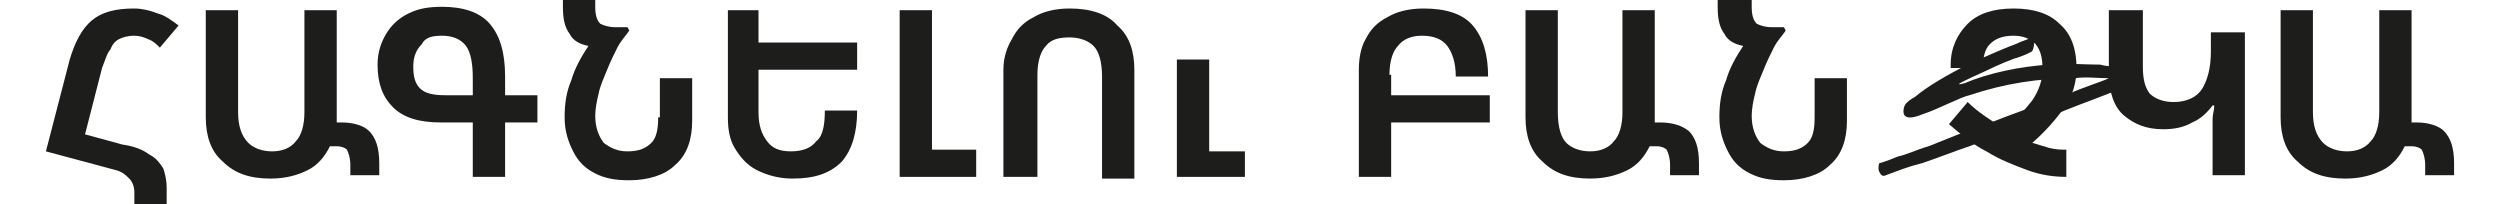 <?xml version="1.0" encoding="utf-8"?>
<!-- Generator: Adobe Illustrator 26.4.1, SVG Export Plug-In . SVG Version: 6.00 Build 0)  -->
<svg version="1.1" id="Слой_1" xmlns="http://www.w3.org/2000/svg" xmlns:xlink="http://www.w3.org/1999/xlink" x="0px" y="0px"
	 viewBox="0 0 147 12" style="enable-background:new 0 0 147 12;" xml:space="preserve">
<style type="text/css">
	.st0{fill:#1D1D1B;}
</style>
<g>
	<g>
		<g>
			<g>
				<g>
					<path class="st0" d="M6.5,2.9C6.6,2.6,6.8,2.4,7,2.3c0.2-0.1,0.5-0.2,0.9-0.2c0.3,0,0.6,0.1,0.8,0.2C9,2.4,9.2,2.6,9.4,2.8
						l1.1-1.3c-0.4-0.3-0.8-0.6-1.2-0.7C8.8,0.6,8.3,0.5,7.9,0.5C6.8,0.5,6,0.7,5.4,1.2c-0.6,0.5-1,1.3-1.3,2.3L2.7,8.9L6.8,10
						c0.4,0.1,0.6,0.3,0.8,0.5c0.2,0.2,0.3,0.5,0.3,0.8V12h1.9v-1c0-0.4-0.1-0.8-0.2-1.1C9.4,9.6,9.2,9.3,8.8,9.1
						C8.4,8.8,7.9,8.6,7.2,8.5L5,7.9L6,4C6.2,3.5,6.3,3.1,6.5,2.9"/>
					<path class="st0" d="M20.1,7.2c-0.1,0-0.2,0-0.3,0c0-0.1,0-0.2,0-0.3V0.6h-1.9v6c0,0.8-0.2,1.4-0.5,1.7
						c-0.3,0.4-0.8,0.6-1.4,0.6c-0.6,0-1.1-0.2-1.4-0.5C14.2,8,14,7.4,14,6.6v-6h-1.9v6.3c0,1.1,0.3,2,1,2.6c0.7,0.7,1.6,1,2.8,1
						c0.9,0,1.6-0.2,2.2-0.5c0.6-0.3,1-0.8,1.3-1.4c0.1,0,0.2,0,0.4,0c0.3,0,0.5,0.1,0.6,0.2c0.1,0.2,0.2,0.5,0.2,0.9v0.6h1.7V9.6
						c0-0.9-0.2-1.5-0.6-1.9C21.4,7.4,20.8,7.2,20.1,7.2"/>
					<path class="st0" d="M29.7,4.5c0-1.4-0.3-2.4-0.9-3.1c-0.6-0.7-1.6-1-2.8-1c-0.8,0-1.4,0.1-2,0.4c-0.6,0.3-1,0.7-1.3,1.2
						c-0.3,0.5-0.5,1.1-0.5,1.8c0,1.1,0.3,1.9,0.9,2.5c0.6,0.6,1.5,0.9,2.8,0.9h1.9v3.2h1.9V7.2h1.9V5.6h-1.9V4.5z M27.8,5.6h-1.6
						c-0.7,0-1.2-0.1-1.5-0.4c-0.3-0.3-0.4-0.7-0.4-1.3c0-0.6,0.2-1,0.5-1.3C25,2.2,25.4,2.1,26,2.1c0.6,0,1.1,0.2,1.4,0.6
						c0.3,0.4,0.4,1.1,0.4,1.9V5.6z"/>
					<path class="st0" d="M38.7,6.9c0,0.7-0.1,1.2-0.4,1.5c-0.3,0.3-0.7,0.5-1.4,0.5c-0.6,0-1-0.2-1.4-0.5c-0.3-0.4-0.5-0.9-0.5-1.6
						c0-0.4,0.1-0.9,0.2-1.3c0.1-0.5,0.3-0.9,0.5-1.4c0.2-0.5,0.4-0.9,0.6-1.3c0.2-0.4,0.5-0.7,0.7-1l-0.1-0.2h-0.7
						c-0.4,0-0.7-0.1-0.9-0.2c-0.2-0.2-0.3-0.5-0.3-1V0h-1.9v0.4c0,0.7,0.1,1.2,0.4,1.6c0.2,0.4,0.6,0.6,1.1,0.7
						c-0.4,0.6-0.8,1.3-1,2c-0.3,0.7-0.4,1.4-0.4,2.2c0,0.8,0.2,1.4,0.5,2c0.3,0.6,0.7,1,1.3,1.3c0.6,0.3,1.2,0.4,2,0.4
						c1.1,0,2.1-0.3,2.7-0.9c0.7-0.6,1-1.5,1-2.6V4.6h-1.9V6.9z"/>
					<path class="st0" d="M44.7,0.6h-1.9v6.3c0,0.7,0.1,1.3,0.4,1.8c0.3,0.5,0.7,1,1.3,1.3c0.6,0.3,1.3,0.5,2.1,0.5
						c1.3,0,2.2-0.3,2.9-1c0.6-0.7,0.9-1.7,0.9-3h-1.9c0,0.8-0.1,1.5-0.5,1.8c-0.3,0.4-0.8,0.6-1.5,0.6c-0.7,0-1.1-0.2-1.4-0.6
						c-0.3-0.4-0.5-0.9-0.5-1.7V4.1h5.8V2.5h-5.8V0.6z"/>
					<polygon class="st0" points="54.8,0.6 52.9,0.6 52.9,10.4 57.4,10.4 57.4,8.8 54.8,8.8 					"/>
					<path class="st0" d="M62.9,0.5c-0.9,0-1.6,0.2-2.1,0.5c-0.6,0.3-1,0.7-1.3,1.3C59.2,2.8,59,3.4,59,4.1v6.3H61v-6
						c0-0.8,0.2-1.4,0.5-1.7c0.3-0.4,0.8-0.5,1.4-0.5c0.6,0,1.1,0.2,1.4,0.5c0.3,0.3,0.5,0.9,0.5,1.8v6h1.9V4.1c0-1.1-0.3-2-1-2.6
						C65.1,0.8,64.1,0.5,62.9,0.5"/>
					<polygon class="st0" points="71.1,3.5 69.2,3.5 69.2,10.4 73.2,10.4 73.2,8.9 71.1,8.9 					"/>
					<path class="st0" d="M81.7,4.4c0-0.8,0.2-1.4,0.5-1.7c0.3-0.4,0.8-0.6,1.4-0.6c0.7,0,1.2,0.2,1.5,0.6c0.3,0.4,0.5,1,0.5,1.8
						h1.9c0-1.3-0.3-2.3-0.9-3c-0.6-0.7-1.6-1-2.9-1c-0.9,0-1.6,0.2-2.1,0.5c-0.6,0.3-1,0.7-1.3,1.3c-0.3,0.5-0.4,1.2-0.4,1.8v6.3
						h1.9V7.2h5.8V5.6h-5.8V4.4z"/>
					<path class="st0" d="M97.6,7.2c-0.1,0-0.2,0-0.3,0c0-0.1,0-0.2,0-0.3V0.6h-1.9v6c0,0.8-0.2,1.4-0.5,1.7
						c-0.3,0.4-0.8,0.6-1.4,0.6c-0.6,0-1.1-0.2-1.4-0.5c-0.3-0.3-0.5-0.9-0.5-1.8v-6h-1.9v6.3c0,1.1,0.3,2,1,2.6
						c0.7,0.7,1.6,1,2.8,1c0.9,0,1.6-0.2,2.2-0.5c0.6-0.3,1-0.8,1.3-1.4c0.1,0,0.2,0,0.4,0c0.3,0,0.5,0.1,0.6,0.2
						c0.1,0.2,0.2,0.5,0.2,0.9v0.6h1.7V9.6c0-0.9-0.2-1.5-0.6-1.9C98.9,7.4,98.4,7.2,97.6,7.2"/>
					<path class="st0" d="M106.7,6.9c0,0.7-0.1,1.2-0.4,1.5c-0.3,0.3-0.7,0.5-1.4,0.5c-0.6,0-1-0.2-1.4-0.5C103.2,8,103,7.5,103,6.8
						c0-0.4,0.1-0.9,0.2-1.3c0.1-0.5,0.3-0.9,0.5-1.4c0.2-0.5,0.4-0.9,0.6-1.3c0.2-0.4,0.5-0.7,0.7-1l-0.1-0.2h-0.7
						c-0.4,0-0.7-0.1-0.9-0.2c-0.2-0.2-0.3-0.5-0.3-1V0H101v0.4c0,0.7,0.1,1.2,0.4,1.6c0.2,0.4,0.6,0.6,1.1,0.7
						c-0.4,0.6-0.8,1.3-1,2c-0.3,0.7-0.4,1.4-0.4,2.2c0,0.8,0.2,1.4,0.5,2c0.3,0.6,0.7,1,1.3,1.3c0.6,0.3,1.2,0.4,2,0.4
						c1.1,0,2.1-0.3,2.7-0.9c0.7-0.6,1-1.5,1-2.6V4.6h-1.9V6.9z"/>
					<path class="st0" d="M121.4,6.3c0.5-0.7,0.7-1.5,0.7-2.3c0-1.1-0.3-2-1-2.6c-0.6-0.6-1.5-0.9-2.7-0.9c-1.2,0-2.1,0.3-2.7,0.9
						c-0.6,0.6-1,1.4-1,2.4V4h1.9V3.9c0-0.5,0.1-1,0.4-1.3c0.3-0.3,0.7-0.5,1.4-0.5c0.6,0,1,0.2,1.3,0.5c0.3,0.4,0.4,0.8,0.4,1.5
						c0,0.6-0.2,1.2-0.6,1.8c-0.4,0.5-0.9,1.1-1.6,1.7c-0.8-0.5-1.6-1-2.2-1.6l-1.1,1.3c0.7,0.6,1.4,1.2,2.2,1.6
						c0.8,0.5,1.6,0.8,2.4,1.1c0.8,0.3,1.6,0.4,2.3,0.4V8.8c-0.3,0-0.6,0-1-0.1c-0.3-0.1-0.7-0.2-1-0.3C120.3,7.7,120.9,7,121.4,6.3
						"/>
					<path class="st0" d="M130,3c0,1-0.2,1.7-0.5,2.2c-0.3,0.5-0.9,0.8-1.7,0.8c-0.6,0-1.1-0.2-1.4-0.5c-0.3-0.4-0.4-0.9-0.4-1.6
						V0.6H124v3.7c0,1.1,0.3,2,0.9,2.5c0.6,0.5,1.3,0.8,2.3,0.8c0.6,0,1.2-0.1,1.7-0.4c0.5-0.2,0.9-0.6,1.2-1h0.1
						c0,0.3-0.1,0.5-0.1,0.8c0,0.3,0,0.5,0,0.7v2.6h1.9V1.9H130V3z"/>
					<path class="st0" d="M142.1,7.2c-0.1,0-0.2,0-0.3,0c0-0.1,0-0.2,0-0.3V0.6h-1.9v6c0,0.8-0.2,1.4-0.5,1.7
						c-0.3,0.4-0.8,0.6-1.4,0.6c-0.6,0-1.1-0.2-1.4-0.5C136.2,8,136,7.4,136,6.6v-6h-1.9v6.3c0,1.1,0.3,2,1,2.6c0.7,0.7,1.6,1,2.8,1
						c0.9,0,1.6-0.2,2.2-0.5c0.6-0.3,1-0.8,1.3-1.4c0.1,0,0.2,0,0.4,0c0.3,0,0.5,0.1,0.6,0.2c0.1,0.2,0.2,0.5,0.2,0.9v0.6h1.7V9.6
						c0-0.9-0.2-1.5-0.6-1.9C143.4,7.4,142.8,7.2,142.1,7.2"/>
				</g>
			</g>
		</g>
	</g>
	<g>
		<polygon class="st0" points="110.7,10.3 110.7,10.3 110.7,10.3 		"/>
		<path class="st0" d="M125.6,4.2c-0.3-0.2-0.5-0.2-0.9-0.2c-0.4-0.1-0.9-0.1-1.2-0.2c-1,0-1.9-0.1-3,0c-1.7,0.1-3.6,0.5-5,1.1
			c-0.8,0.2,0.1-0.2,1.2-0.7c0.8-0.4,1.8-0.8,1.9-0.8c0.3-0.1,0.8-0.3,0.9-0.4c0,0,0.1-0.2,0.1-0.4c0-0.2,0.1-0.3,0.1-0.4
			c0-0.1-1,0.3-1.2,0.4c-0.3,0.1-1.5,0.6-2.8,1.2c-1.2,0.6-2.4,1.3-3.1,1.9c-0.2,0.1-0.5,0.3-0.6,0.5c-0.1,0.2-0.1,0.5,0,0.6
			c0.2,0.2,0.6,0.1,1.1-0.1c0.9-0.3,2.2-1,2.7-1.1c2.1-0.7,4.1-1,6.2-1c0.6-0.1,1.4,0,2,0c0,0,0,0,0,0c-0.4,0.2-1.7,0.6-2.3,0.9
			c-1.4,0.5-3.1,1.1-4.9,1.8c-1.2,0.4-2.4,0.9-3.4,1.3c-0.7,0.2-1.3,0.5-1.8,0.6c-0.7,0.3-1.1,0.4-1.1,0.4s-0.1,0.3,0,0.5
			c0.1,0.2,0.2,0.3,0.4,0.2c0.8-0.3,1.3-0.5,2.1-0.7c0.9-0.3,1.9-0.7,2.8-1c0.8-0.3,1.5-0.6,2.3-0.9c1.1-0.4,2.2-0.7,3.3-1.2
			c1-0.4,2.1-0.8,3.1-1.2c0.4-0.1,0.9-0.3,1-0.4C125.5,4.8,125.6,4.5,125.6,4.2z"/>
		<polygon class="st0" points="125.2,4 125.2,4 125.2,4 		"/>
	</g>
</g>
</svg>
